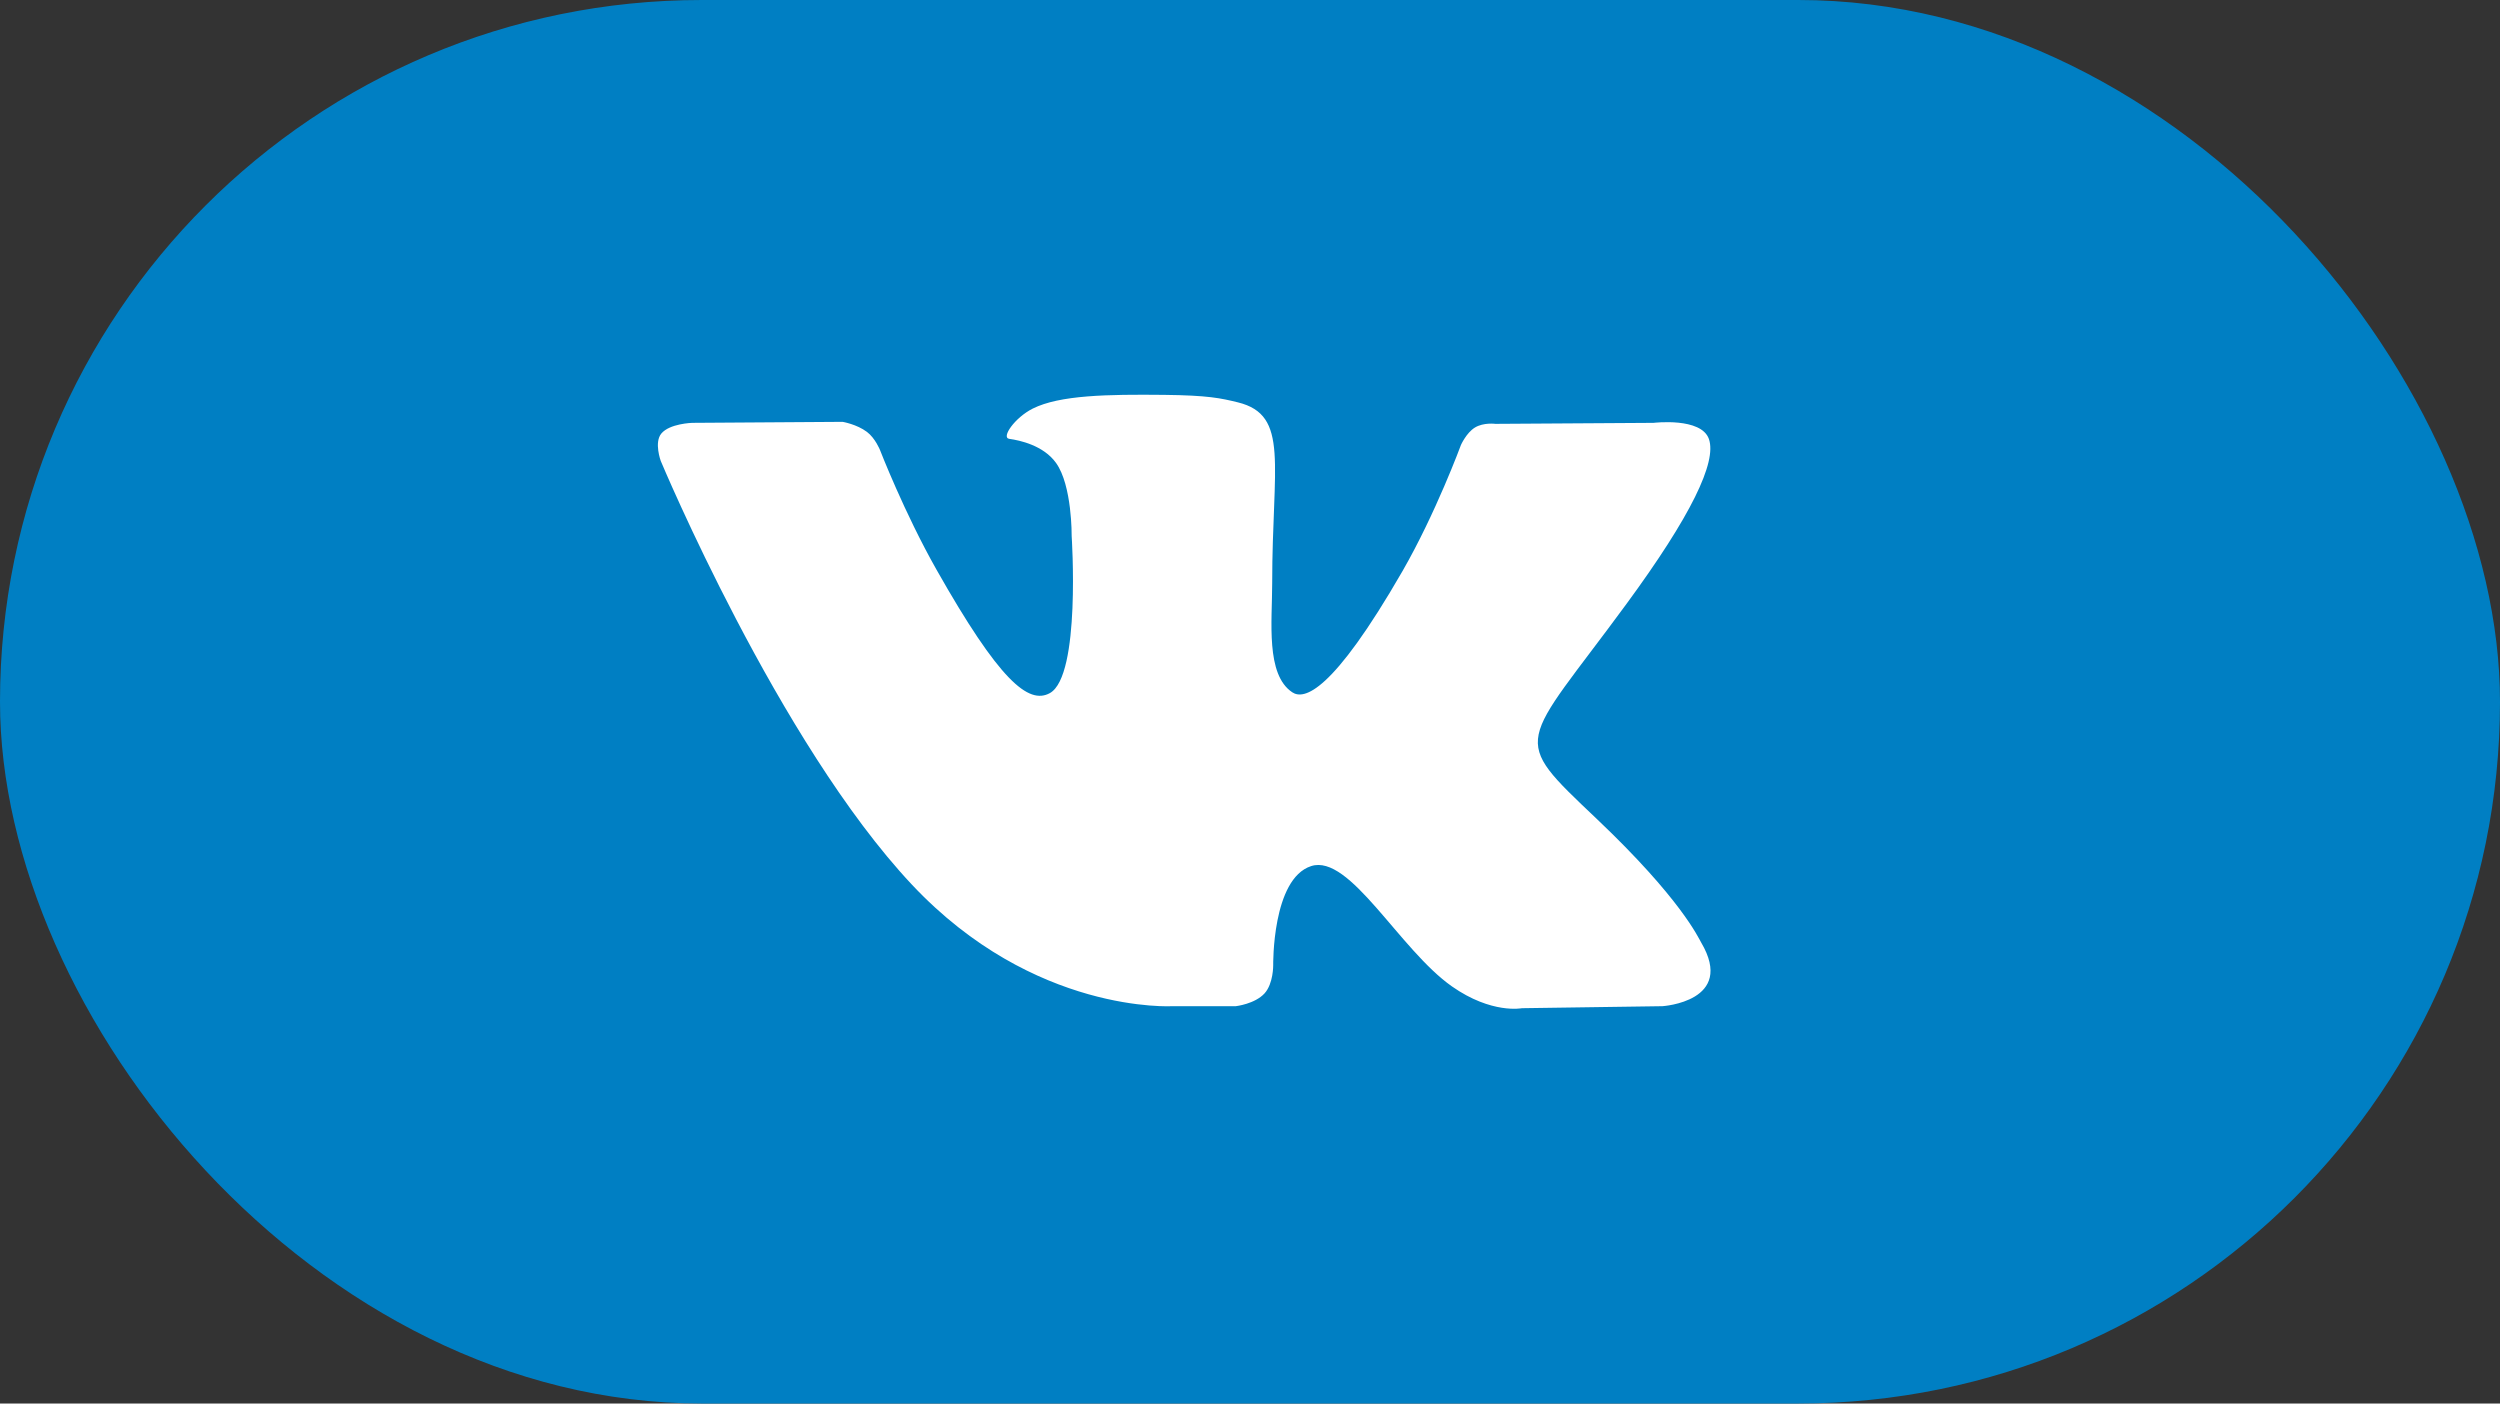 <?xml version="1.0" encoding="UTF-8"?> <svg xmlns="http://www.w3.org/2000/svg" width="57" height="32" viewBox="0 0 57 32" fill="none"><rect x="0" y="0" width="57" height="32" fill="#333333" stroke="none"/> <rect width="57" height="32" rx="16" fill="#007FC3"></rect> <path fill-rule="evenodd" clip-rule="evenodd" d="M26.742 22.941H28.177C28.177 22.941 28.61 22.892 28.832 22.649C29.035 22.425 29.029 22.005 29.029 22.005C29.029 22.005 29.001 20.036 29.894 19.747C30.775 19.461 31.906 21.649 33.104 22.49C34.011 23.126 34.699 22.987 34.699 22.987L37.904 22.941C37.904 22.941 39.581 22.835 38.786 21.488C38.721 21.378 38.323 20.491 36.403 18.668C34.393 16.761 34.663 17.07 37.083 13.77C38.558 11.761 39.147 10.535 38.963 10.009C38.787 9.509 37.703 9.641 37.703 9.641L34.094 9.664C34.094 9.664 33.827 9.627 33.628 9.748C33.434 9.867 33.31 10.144 33.31 10.144C33.31 10.144 32.738 11.698 31.977 13.021C30.37 15.811 29.727 15.959 29.465 15.785C28.854 15.381 29.006 14.163 29.006 13.297C29.006 10.594 29.407 9.466 28.225 9.174C27.833 9.078 27.544 9.014 26.541 9.003C25.253 8.99 24.163 9.007 23.546 9.316C23.136 9.522 22.819 9.98 23.012 10.006C23.251 10.039 23.791 10.155 24.077 10.554C24.447 11.068 24.434 12.223 24.434 12.223C24.434 12.223 24.647 15.406 23.938 15.802C23.451 16.073 22.784 15.519 21.352 12.988C20.618 11.691 20.063 10.258 20.063 10.258C20.063 10.258 19.956 9.99 19.766 9.847C19.535 9.673 19.212 9.618 19.212 9.618L15.782 9.641C15.782 9.641 15.268 9.656 15.078 9.885C14.91 10.088 15.065 10.509 15.065 10.509C15.065 10.509 17.75 16.932 20.79 20.168C23.578 23.136 26.742 22.941 26.742 22.941Z" fill="white"></path> </svg> 